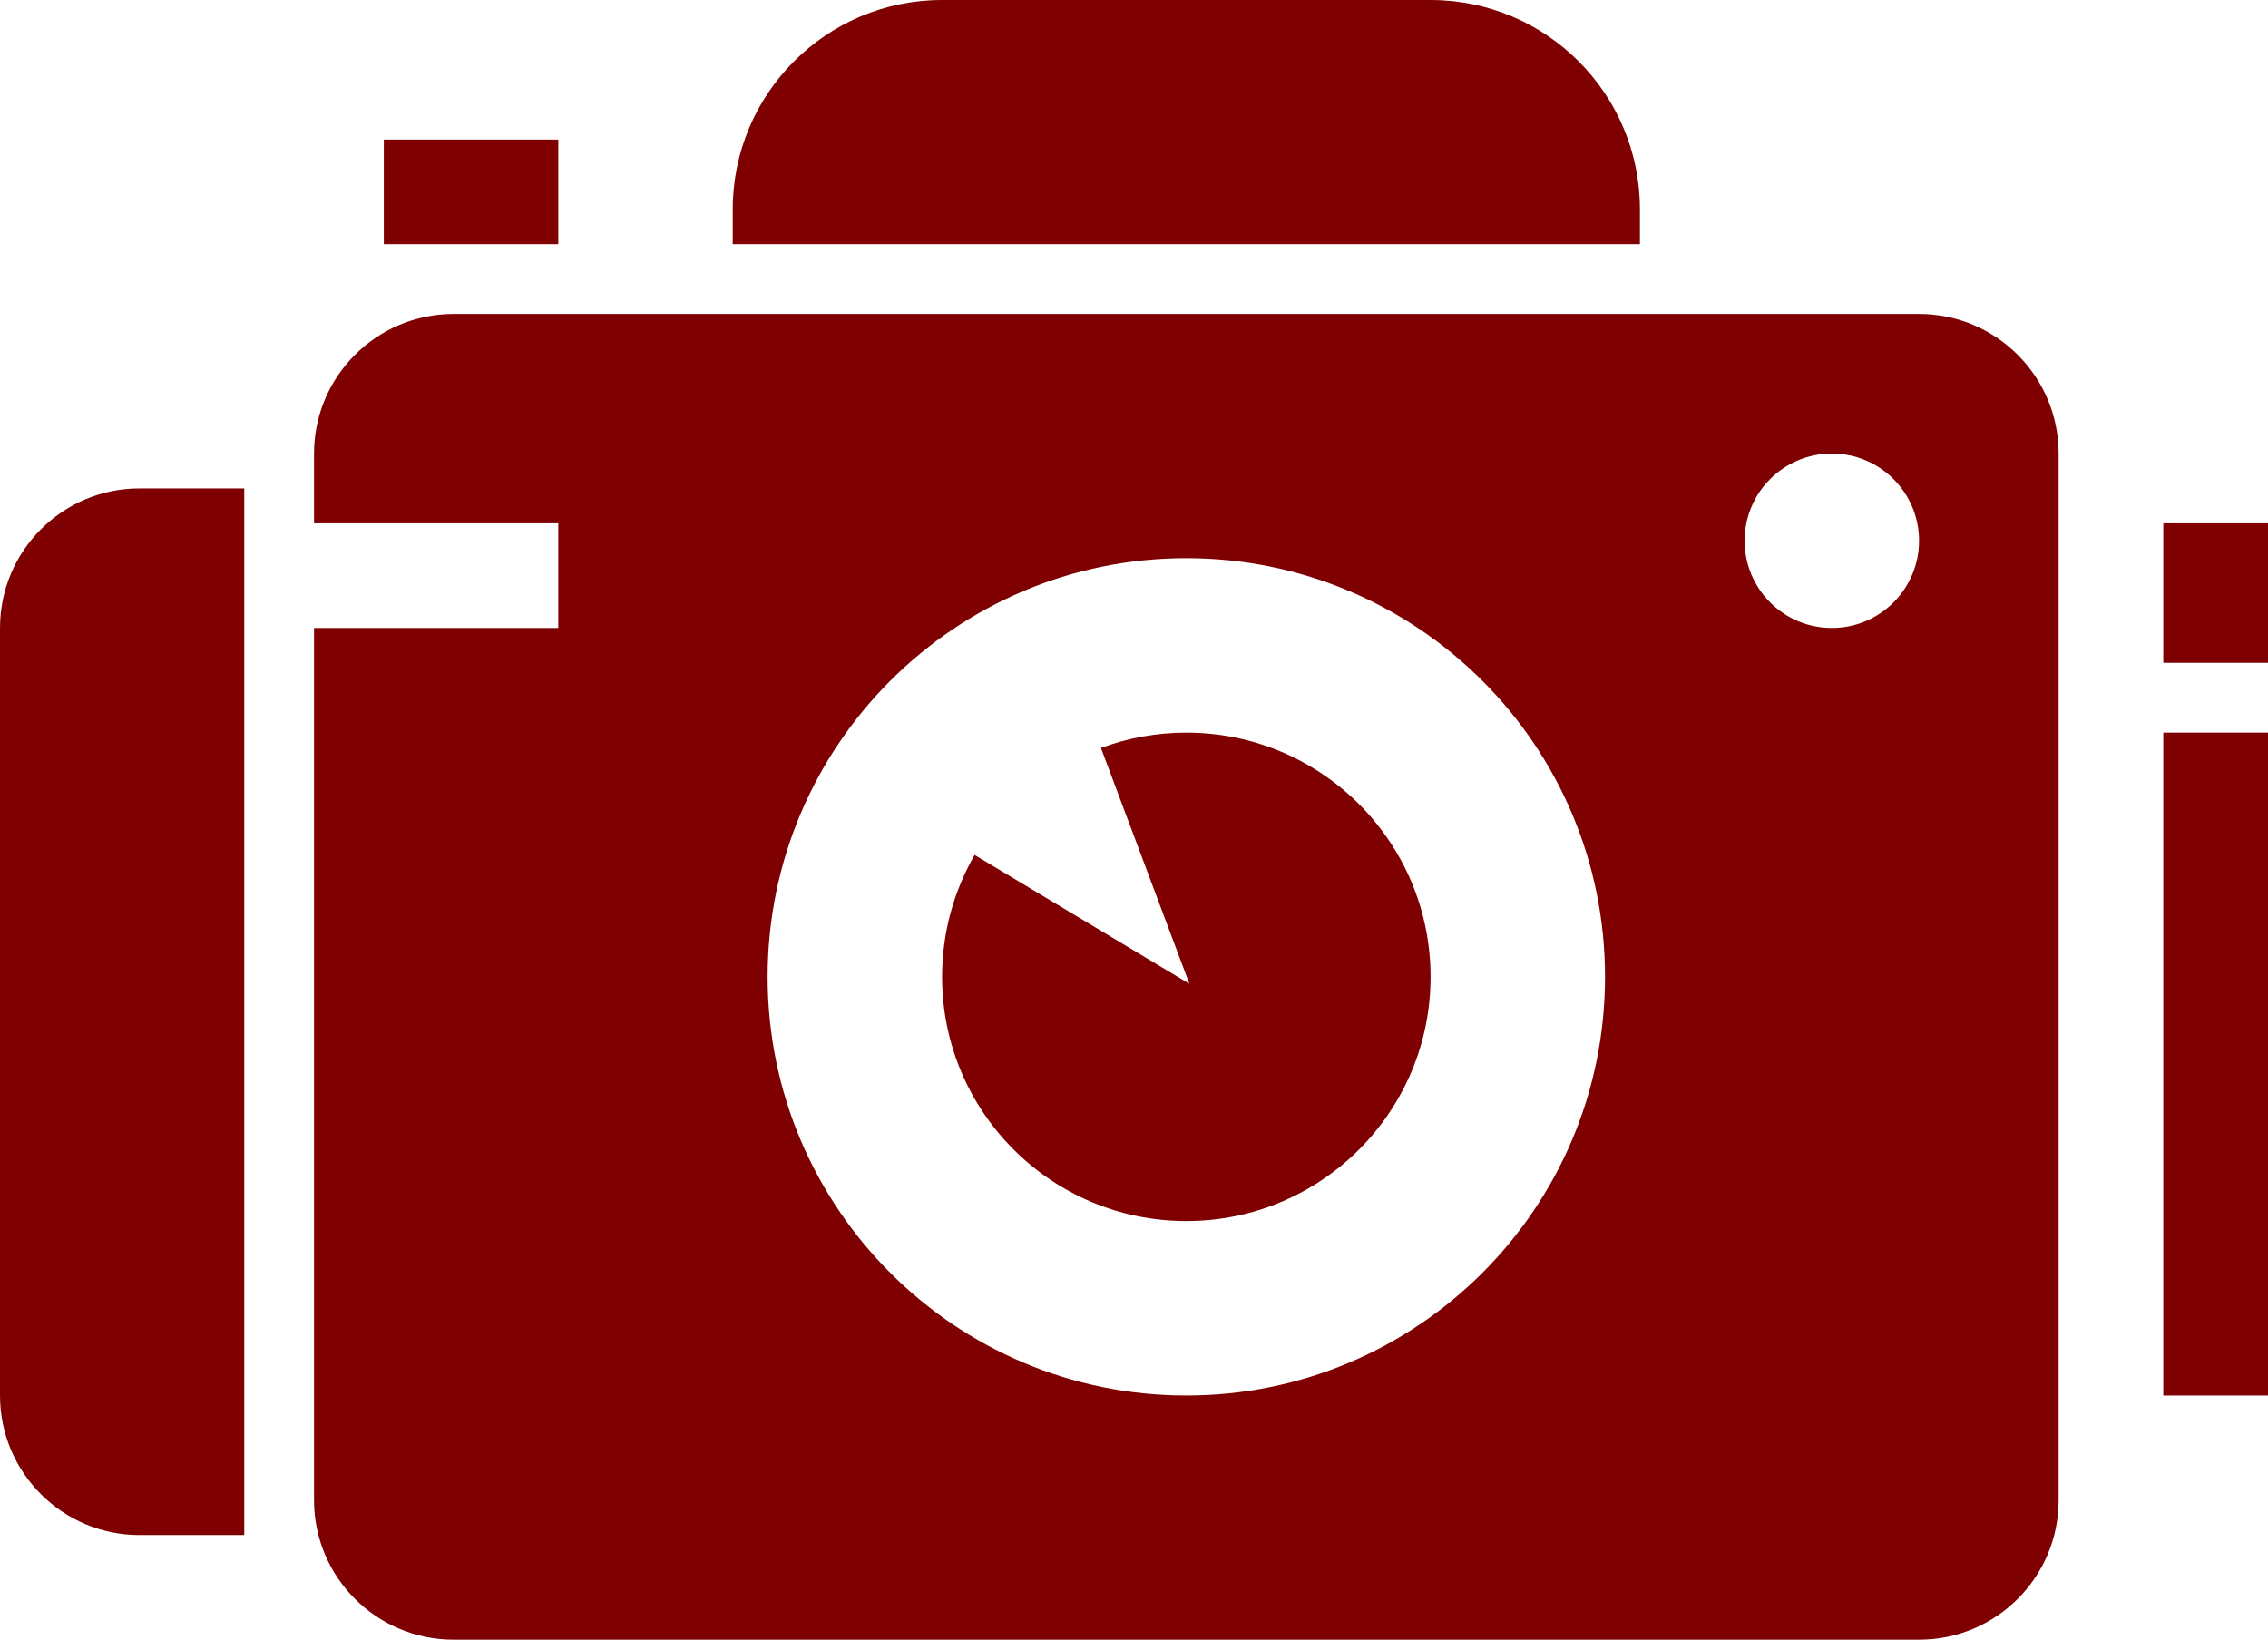 <?xml version="1.0" encoding="UTF-8"?> <!-- Creator: CorelDRAW 2020 (64-Bit) --> <svg xmlns="http://www.w3.org/2000/svg" xmlns:xlink="http://www.w3.org/1999/xlink" xmlns:xodm="http://www.corel.com/coreldraw/odm/2003" xml:space="preserve" width="57.448mm" height="41.539mm" style="shape-rendering:geometricPrecision; text-rendering:geometricPrecision; image-rendering:optimizeQuality; fill-rule:evenodd; clip-rule:evenodd" viewBox="0 0 5105.9 3691.95"> <defs> <style type="text/css"> <![CDATA[ .fil0 {fill:#7E0000} ]]> </style> </defs> <g id="Слой_x0020_1">  <path class="fil0" d="M1649.6 471.31c0,-260.3 211.01,-471.31 471.31,-471.31l1099.71 0c260.31,0 471.32,211.01 471.32,471.31l0 78.56 -2042.34 0 0 -78.56zm-1649.6 942.63c0,-173.53 140.68,-314.21 314.21,-314.21l235.66 0 0 2356.56 -235.66 0c-173.53,0 -314.21,-140.67 -314.21,-314.22l0 -1728.13zm2677.7 801.21l-483.52 -290.11c-46.6,80.76 -73.26,174.48 -73.26,274.42 0,303.68 246.17,549.86 549.87,549.86 303.68,0 549.84,-246.18 549.84,-549.86 0,-303.68 -246.17,-549.86 -549.84,-549.86 -67.64,0 -132.38,12.2 -192.21,34.53l199.12 531.02zm2192.52 -1036.87l235.68 0 0 314.21 -235.68 0 0 -314.21zm235.68 471.32l-235.68 0 0 1492.47 235.68 0 0 -1492.47zm-4241.82 -1335.39l392.75 0 0 235.66 -392.75 0 0 -235.66zm-157.11 706.97c0,-173.53 140.68,-314.21 314.21,-314.21l3299.18 0c173.54,0 314.21,140.68 314.21,314.21l0 2356.55c0,173.55 -140.67,314.22 -314.21,314.22l-3299.18 0c-173.53,0 -314.21,-140.67 -314.21,-314.22l0 -1963.79 549.85 0 0 -235.66 -549.85 0 0 -157.09zm2906.41 1178.27c0,520.59 -422.04,942.62 -942.62,942.62 -520.59,0 -942.62,-422.03 -942.62,-942.62 0,-520.59 422.03,-942.63 942.62,-942.63 520.58,0 942.62,422.04 942.62,942.63zm510.59 -785.52c108.46,0 196.38,-87.93 196.38,-196.38 0,-108.46 -87.93,-196.38 -196.38,-196.38 -108.45,0 -196.38,87.92 -196.38,196.38 0,108.46 87.93,196.38 196.38,196.38z"></path> </g> </svg> 